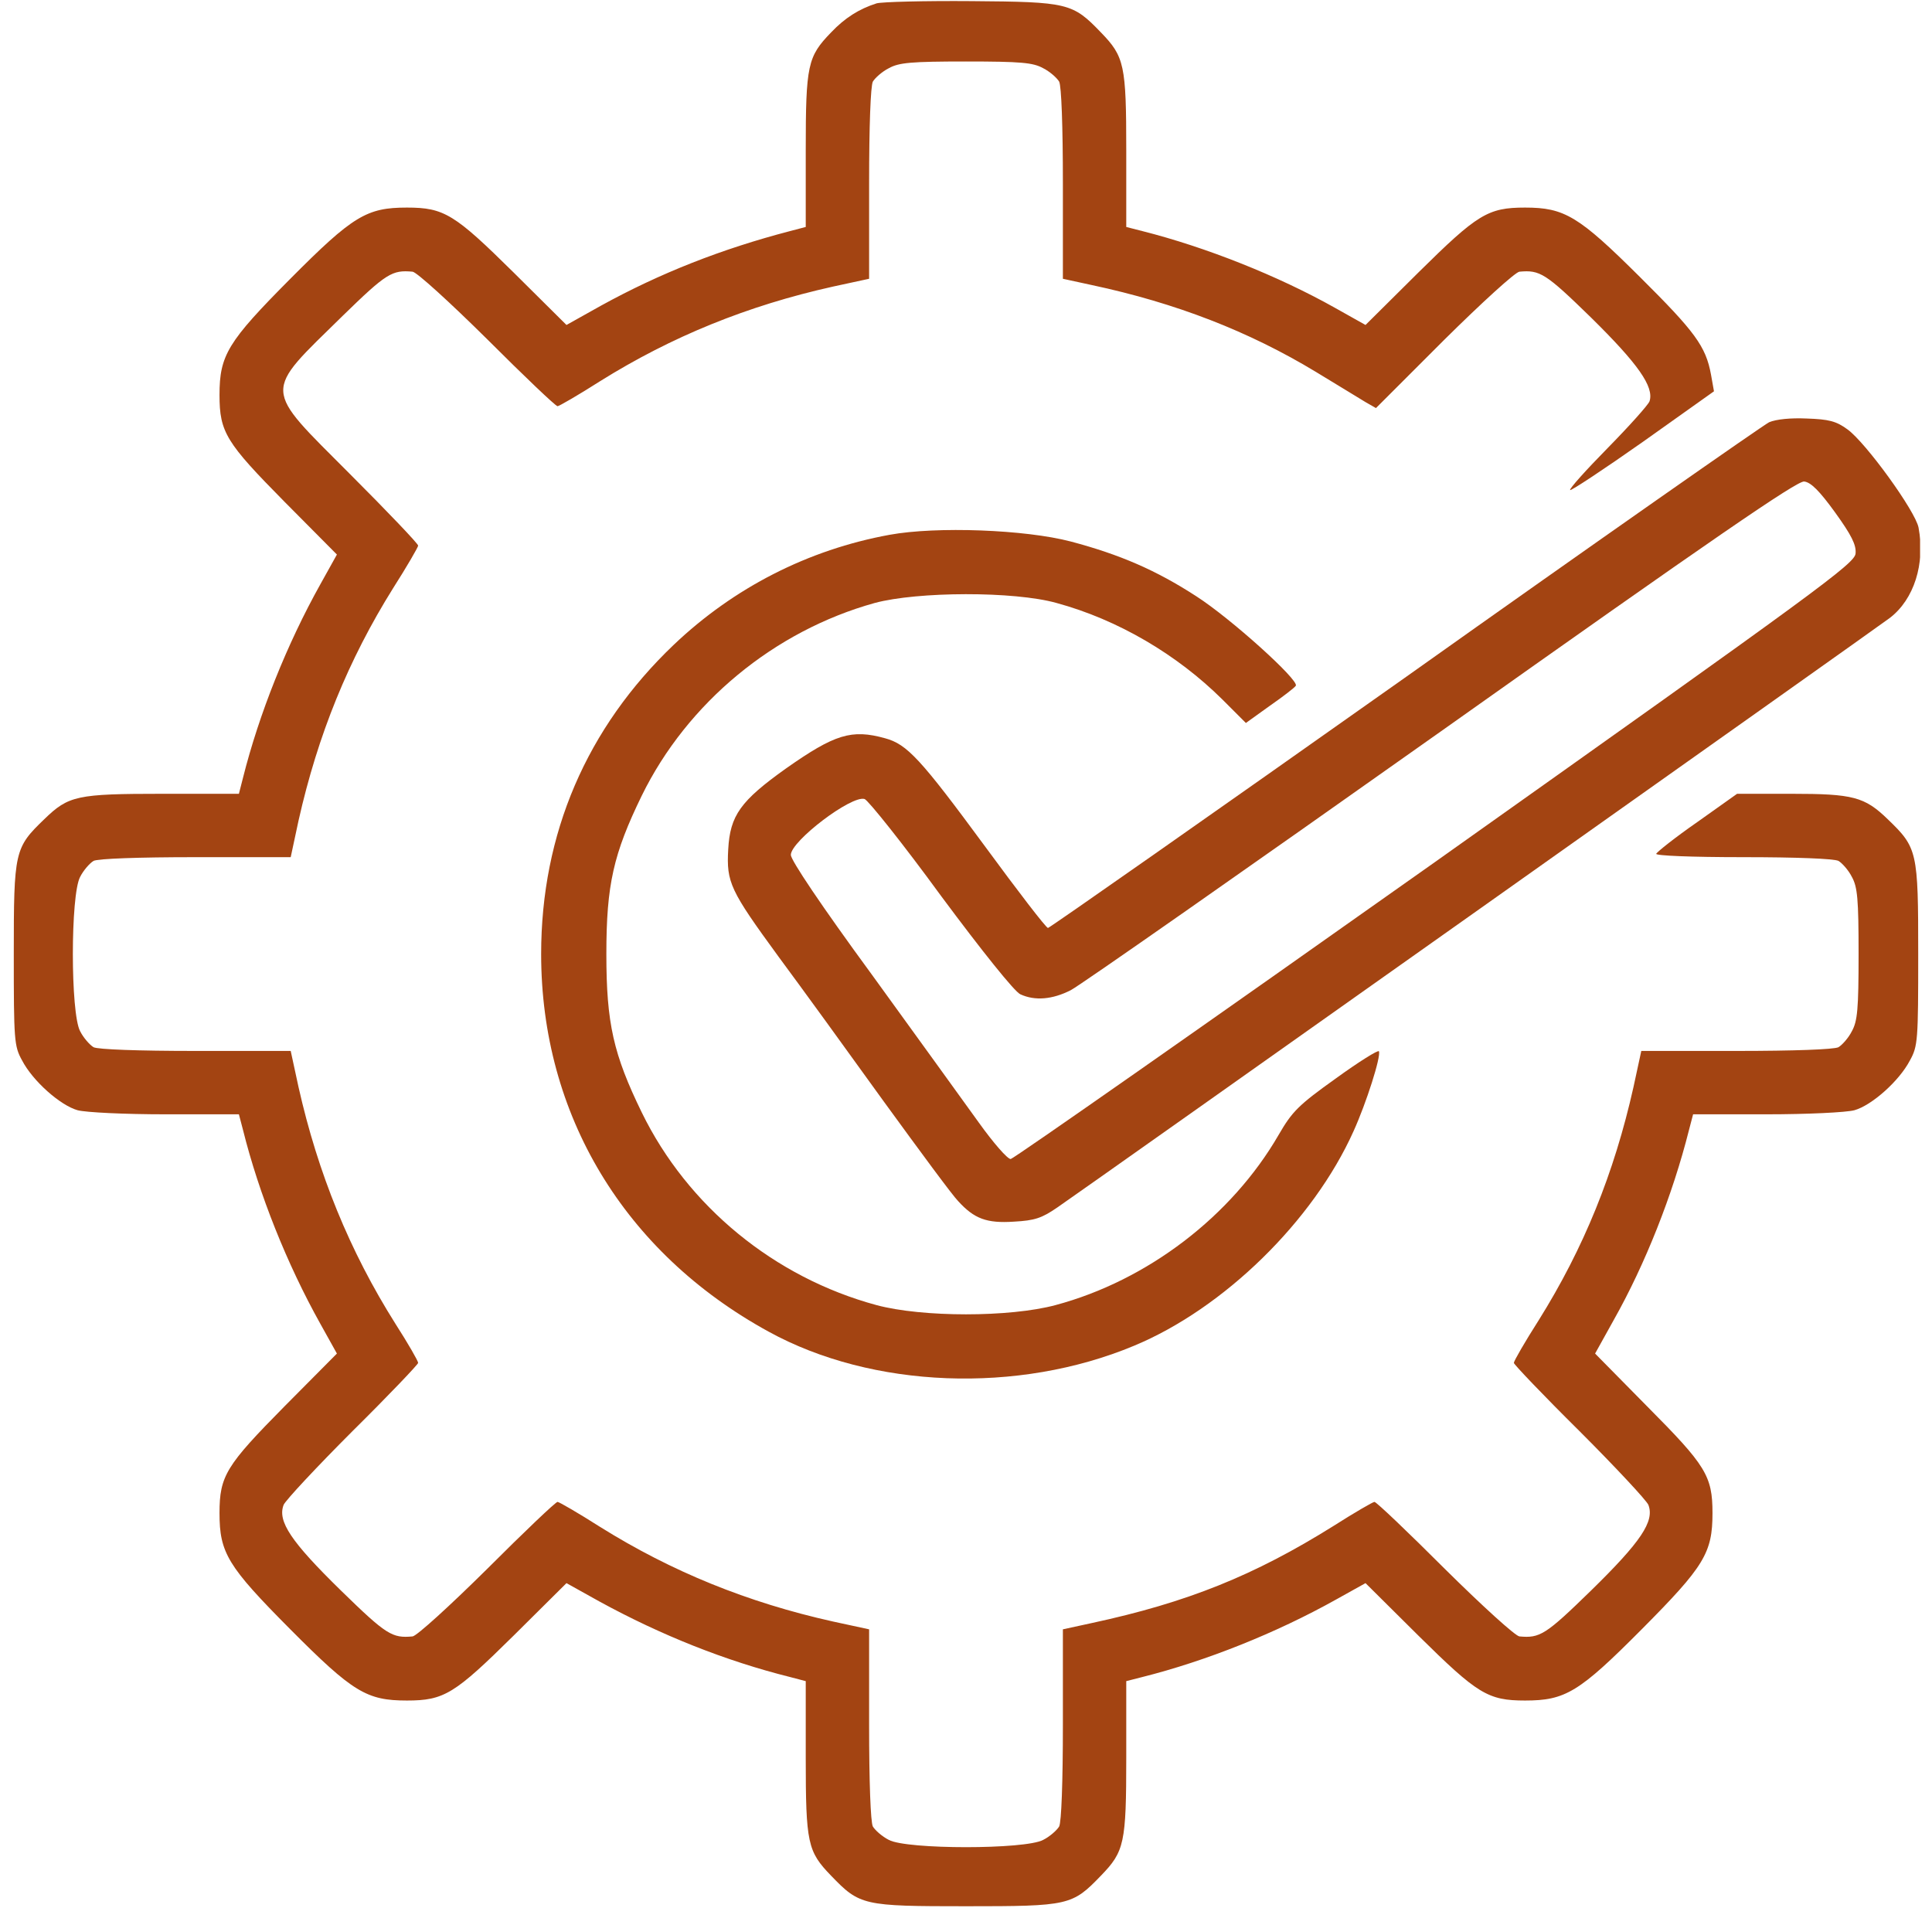 <svg width="81" height="80" viewBox="0 0 81 80" fill="none" xmlns="http://www.w3.org/2000/svg">
<g clip-path="url(#clip0_994_784)">
<path d="M36.75 0.141C36.016 0.375 35.422 0.75 34.844 1.359C33.859 2.375 33.781 2.719 33.781 6.312V9.516L33.125 9.688C30.25 10.438 27.672 11.453 25.203 12.812L23.75 13.625L21.531 11.422C19.062 8.984 18.625 8.703 17.062 8.703C15.375 8.703 14.797 9.047 12.172 11.688C9.547 14.328 9.203 14.891 9.203 16.562C9.203 18.125 9.484 18.562 11.922 21.031L14.125 23.25L13.438 24.484C12.031 27 10.859 29.938 10.188 32.609L10.016 33.281H6.812C3.219 33.281 2.875 33.359 1.859 34.344C0.609 35.547 0.578 35.688 0.578 40C0.578 43.625 0.594 43.859 0.922 44.453C1.375 45.328 2.531 46.344 3.25 46.547C3.594 46.641 5.234 46.719 6.938 46.719H10.016L10.188 47.375C10.859 50.062 12.031 53 13.438 55.516L14.125 56.75L11.922 58.969C9.484 61.438 9.203 61.875 9.203 63.438C9.203 65.109 9.547 65.672 12.172 68.312C14.797 70.953 15.375 71.297 17.062 71.297C18.625 71.297 19.062 71.016 21.531 68.578L23.75 66.375L25.125 67.141C27.719 68.562 30.438 69.641 33.125 70.312L33.781 70.484V73.688C33.781 77.281 33.859 77.625 34.844 78.641C36.047 79.891 36.188 79.922 40.5 79.922C44.812 79.922 44.953 79.891 46.156 78.641C47.141 77.625 47.219 77.281 47.219 73.688V70.484L47.891 70.312C50.562 69.641 53.5 68.469 56.016 67.062L57.25 66.375L59.469 68.578C61.938 71.016 62.375 71.297 63.938 71.297C65.625 71.297 66.203 70.953 68.828 68.312C71.453 65.672 71.797 65.109 71.797 63.438C71.797 61.875 71.516 61.438 69.062 58.969L66.875 56.75L67.656 55.344C68.969 53.016 70.125 50.109 70.812 47.375L70.984 46.719H74.062C75.766 46.719 77.406 46.641 77.75 46.547C78.469 46.344 79.625 45.328 80.078 44.453C80.406 43.859 80.422 43.625 80.422 40C80.422 35.688 80.391 35.547 79.141 34.344C78.172 33.406 77.688 33.281 75.109 33.281H72.828L71.156 34.469C70.234 35.109 69.469 35.719 69.438 35.797C69.406 35.875 70.891 35.938 73.078 35.938C75.312 35.938 76.891 36 77.078 36.094C77.234 36.188 77.5 36.484 77.641 36.766C77.875 37.188 77.922 37.688 77.922 40C77.922 42.312 77.875 42.812 77.641 43.234C77.5 43.516 77.234 43.812 77.078 43.906C76.891 44 75.219 44.062 72.797 44.062H68.812L68.484 45.578C67.672 49.203 66.391 52.344 64.516 55.344C63.938 56.25 63.469 57.062 63.469 57.141C63.469 57.203 64.703 58.5 66.219 60C67.719 61.5 69.031 62.906 69.109 63.094C69.375 63.781 68.797 64.641 66.703 66.688C64.797 68.547 64.562 68.688 63.703 68.609C63.531 68.594 62.141 67.328 60.578 65.781C59.031 64.234 57.703 62.969 57.625 62.969C57.562 62.969 56.781 63.422 55.922 63.969C52.578 66.062 49.766 67.188 45.781 68.047L44.562 68.312V72.297C44.562 74.719 44.5 76.391 44.406 76.578C44.312 76.734 44.016 77 43.734 77.141C42.984 77.547 38.016 77.547 37.266 77.141C36.984 77 36.688 76.734 36.594 76.578C36.5 76.391 36.438 74.719 36.438 72.297V68.312L34.922 67.984C31.344 67.188 28.156 65.891 25.156 64.016C24.25 63.438 23.438 62.969 23.375 62.969C23.297 62.969 21.969 64.234 20.422 65.781C18.859 67.328 17.469 68.594 17.297 68.609C16.438 68.688 16.203 68.547 14.297 66.688C12.203 64.641 11.625 63.781 11.891 63.094C11.969 62.906 13.281 61.5 14.781 60C16.297 58.5 17.531 57.203 17.531 57.141C17.531 57.062 17.109 56.328 16.578 55.5C14.656 52.453 13.328 49.188 12.516 45.578L12.188 44.062H8.203C5.781 44.062 4.109 44 3.922 43.906C3.766 43.812 3.5 43.516 3.359 43.234C2.953 42.484 2.953 37.516 3.359 36.766C3.5 36.484 3.766 36.188 3.922 36.094C4.109 36 5.781 35.938 8.203 35.938H12.188L12.516 34.406C13.328 30.797 14.609 27.656 16.484 24.656C17.062 23.75 17.531 22.938 17.531 22.875C17.531 22.797 16.25 21.453 14.688 19.891C10.984 16.172 11 16.547 14.375 13.234C16.203 11.453 16.438 11.312 17.297 11.391C17.469 11.406 18.859 12.672 20.422 14.219C21.969 15.766 23.297 17.031 23.375 17.031C23.438 17.031 24.25 16.562 25.156 15.984C28.156 14.109 31.344 12.812 34.922 12.016L36.438 11.688V7.703C36.438 5.281 36.5 3.609 36.594 3.422C36.688 3.266 36.984 3 37.266 2.859C37.688 2.625 38.188 2.578 40.5 2.578C42.812 2.578 43.312 2.625 43.734 2.859C44.016 3 44.312 3.266 44.406 3.422C44.5 3.609 44.562 5.281 44.562 7.703V11.688L45.781 11.953C49.297 12.703 52.359 13.891 55.172 15.594C56.078 16.141 57.016 16.719 57.25 16.859L57.688 17.109L60.531 14.266C62.125 12.688 63.531 11.406 63.703 11.391C64.562 11.312 64.797 11.453 66.703 13.312C68.672 15.25 69.359 16.219 69.156 16.828C69.094 16.984 68.312 17.859 67.406 18.781C66.5 19.703 65.781 20.5 65.828 20.547C65.875 20.578 67.25 19.672 68.891 18.516L71.859 16.406L71.734 15.703C71.516 14.516 71.062 13.906 68.75 11.609C66.188 9.062 65.594 8.703 63.938 8.703C62.375 8.703 61.938 8.984 59.469 11.422L57.25 13.625L55.969 12.906C53.578 11.562 50.547 10.359 47.891 9.688L47.219 9.516V6.312C47.219 2.719 47.141 2.375 46.156 1.359C44.969 0.125 44.781 0.078 40.734 0.047C38.766 0.031 36.969 0.078 36.75 0.141Z" fill="#A34412"/>
<path d="M74.171 17.703C73.921 17.828 67.031 22.641 58.89 28.422C50.734 34.188 43.999 38.906 43.937 38.906C43.859 38.906 42.671 37.359 41.296 35.484C38.593 31.812 38.031 31.203 37.109 30.953C35.703 30.562 34.999 30.781 32.953 32.219C31.046 33.578 30.609 34.188 30.531 35.609C30.453 37 30.609 37.328 32.64 40.109C33.578 41.375 35.562 44.109 37.046 46.172C38.546 48.234 39.937 50.125 40.171 50.359C40.843 51.094 41.359 51.297 42.515 51.219C43.374 51.172 43.671 51.078 44.328 50.625C45.562 49.781 78.812 26.234 79.234 25.906C80.249 25.125 80.718 23.641 80.437 22.125C80.312 21.438 78.218 18.547 77.453 18C76.984 17.656 76.671 17.578 75.749 17.547C75.062 17.516 74.468 17.578 74.171 17.703ZM76.937 21.484C77.624 22.438 77.828 22.844 77.796 23.203C77.765 23.625 76.328 24.672 60.187 36.125C50.515 42.969 42.499 48.578 42.374 48.594C42.234 48.594 41.64 47.906 41.046 47.078C40.437 46.234 38.421 43.438 36.562 40.875C34.421 37.953 33.156 36.062 33.156 35.844C33.156 35.266 35.703 33.328 36.249 33.5C36.406 33.562 37.859 35.375 39.453 37.562C41.171 39.875 42.546 41.594 42.781 41.688C43.39 41.969 44.124 41.906 44.89 41.516C45.265 41.328 52.249 36.438 60.421 30.656C71.859 22.547 75.343 20.156 75.64 20.188C75.921 20.219 76.281 20.578 76.937 21.484Z" fill="#A34412"/>
<path d="M37.297 22.422C33.875 23.047 30.766 24.641 28.25 27.031C24.594 30.516 22.688 34.953 22.688 40C22.688 46.734 26.172 52.516 32.219 55.828C36.562 58.219 42.688 58.453 47.547 56.422C51.312 54.859 55.062 51.188 56.75 47.422C57.281 46.25 57.906 44.297 57.812 44.078C57.797 44 56.969 44.516 56 45.219C54.422 46.344 54.172 46.609 53.609 47.578C51.641 50.984 48.109 53.688 44.25 54.719C42.328 55.234 38.672 55.234 36.75 54.719C32.469 53.562 28.828 50.578 26.906 46.641C25.719 44.203 25.422 42.906 25.422 40C25.422 37.094 25.719 35.797 26.906 33.359C28.812 29.469 32.453 26.453 36.672 25.281C38.469 24.797 42.516 24.781 44.297 25.281C46.875 25.984 49.344 27.438 51.25 29.328L52.234 30.312L53.234 29.594C53.797 29.203 54.281 28.828 54.328 28.75C54.469 28.516 51.594 25.922 50.156 25C48.469 23.906 46.953 23.25 44.891 22.703C42.984 22.203 39.266 22.062 37.297 22.422Z" fill="#A34412"/>
</g>
<defs>
<clipPath id="clip0_994_784">
<rect width="80" height="80" fill="white" transform="translate(0.5)"/>
</clipPath>
</defs>
</svg>
